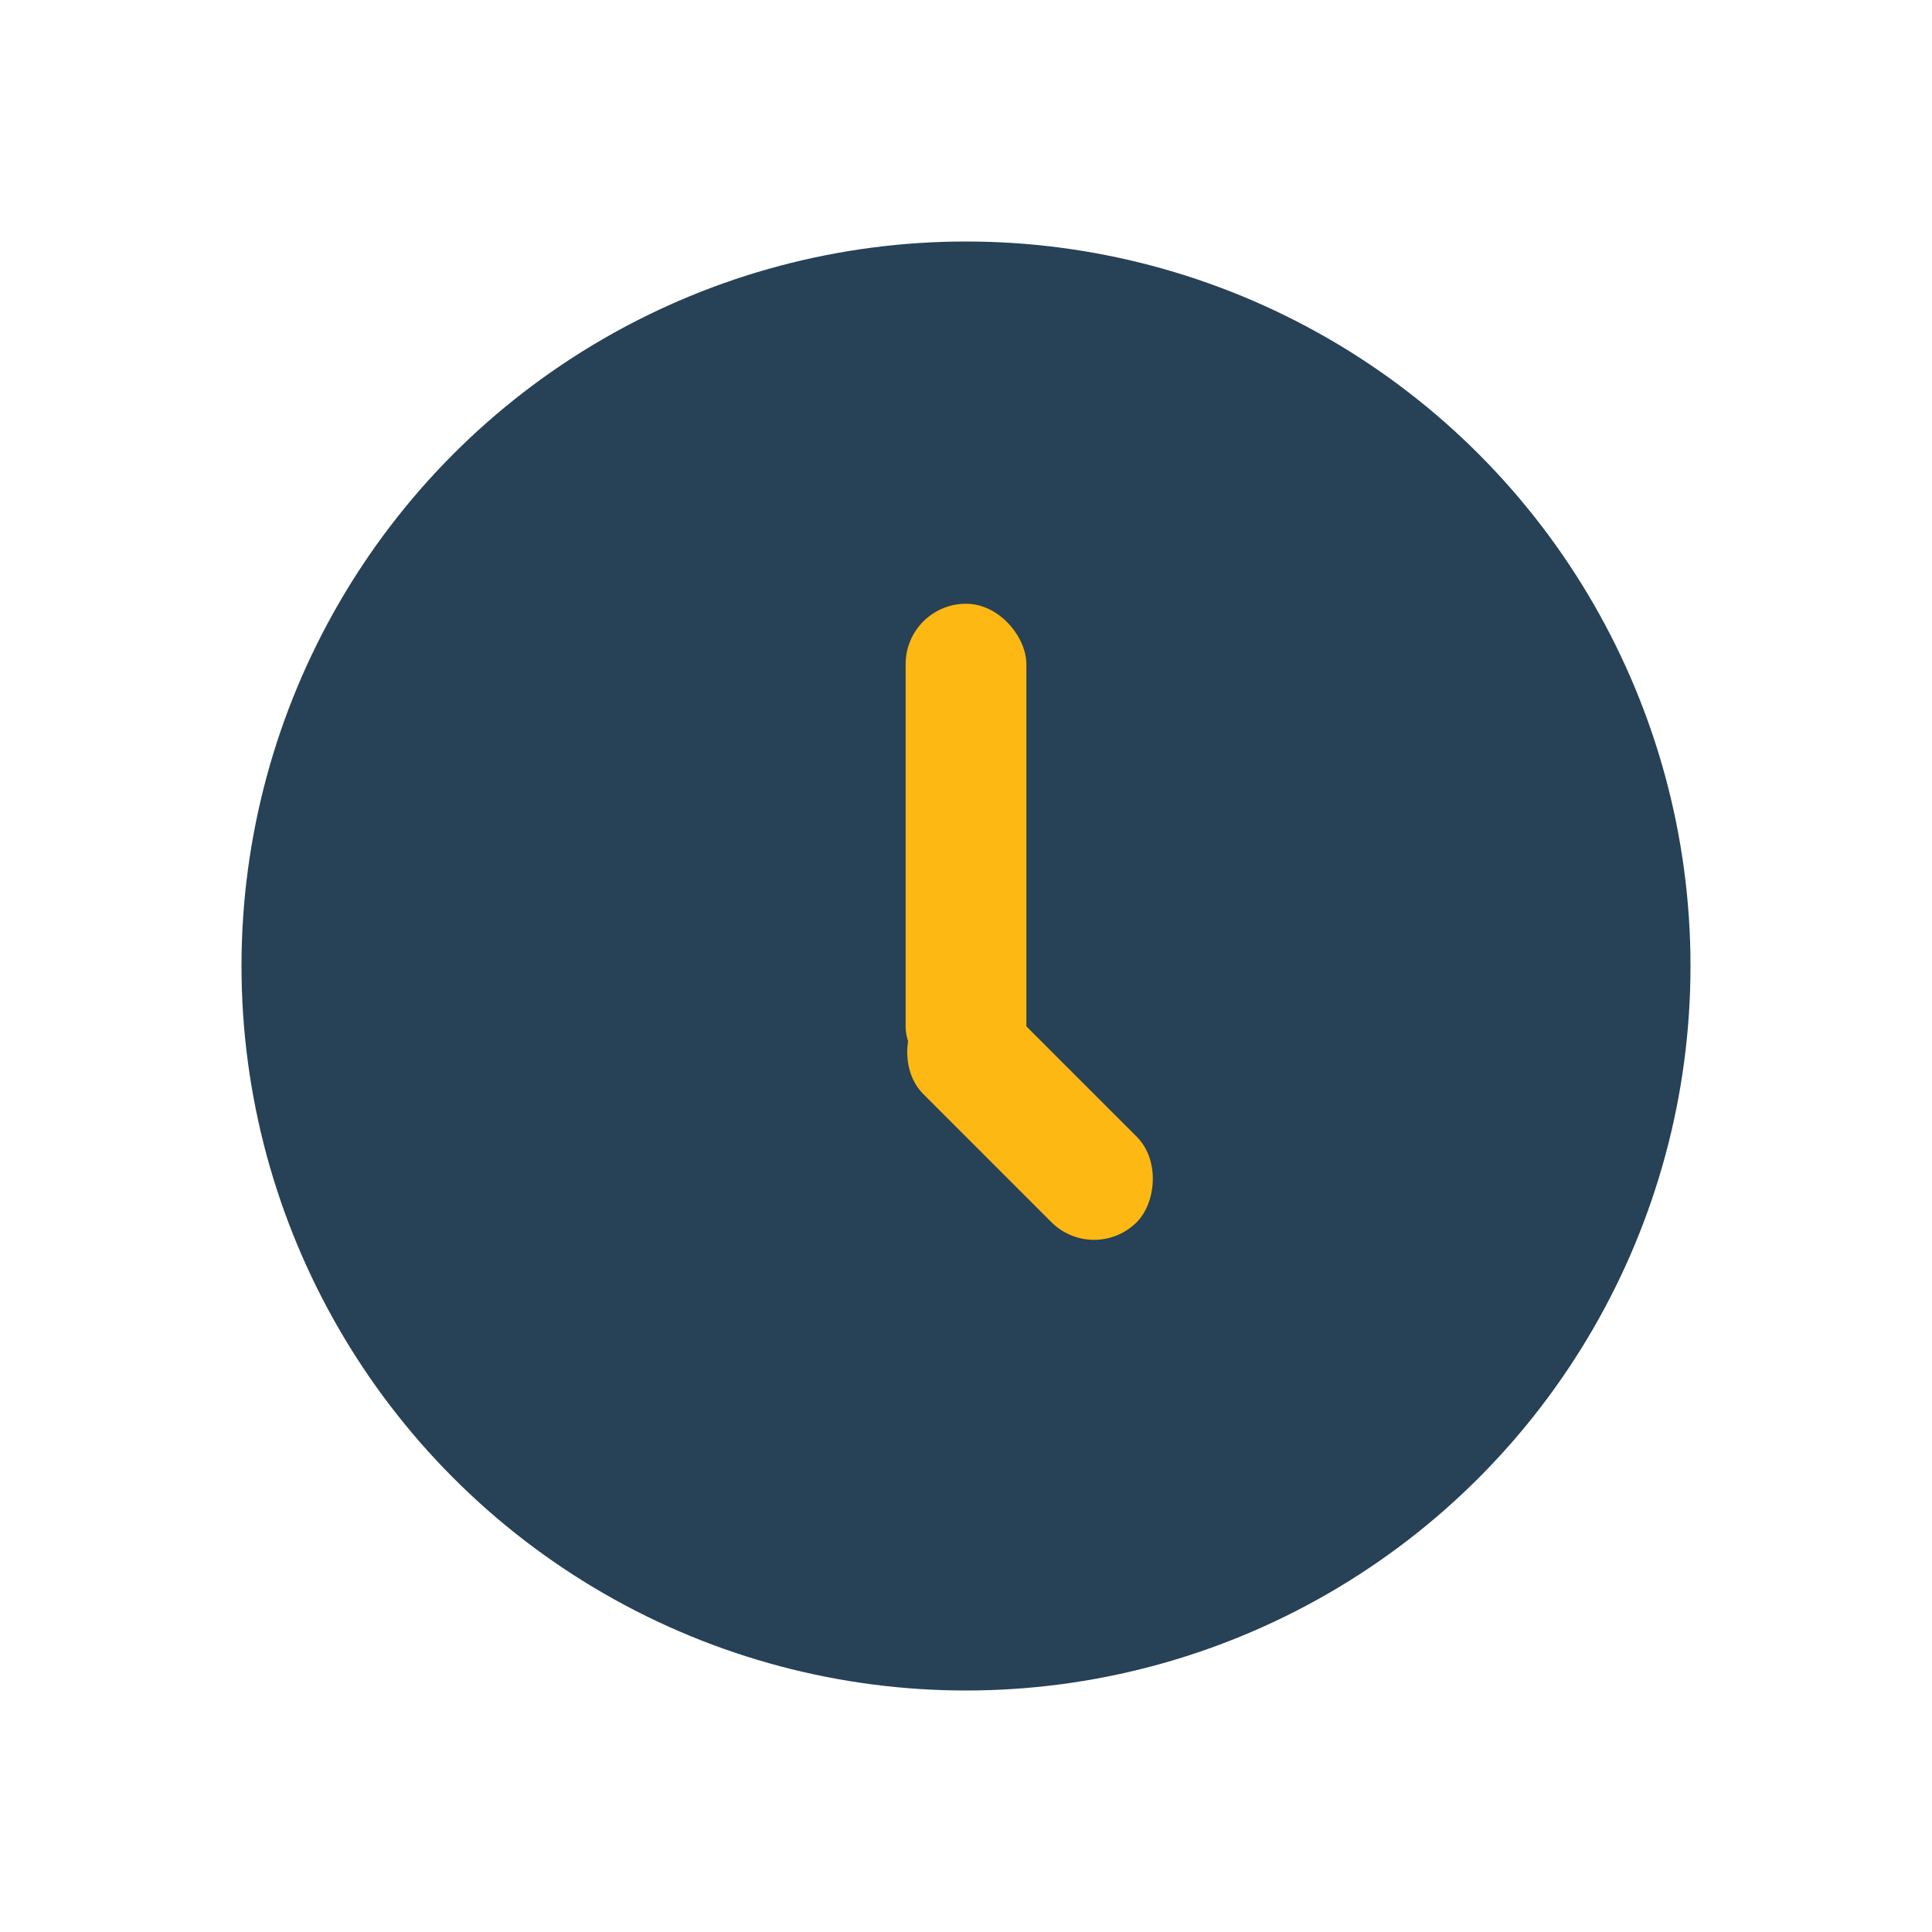 <?xml version="1.0" encoding="UTF-8"?>
<svg xmlns="http://www.w3.org/2000/svg" width="32" height="32" viewBox="0 0 32 32"><circle cx="16" cy="16" r="12" fill="#274156"/><rect x="15" y="10" width="2" height="8" rx="1" fill="#FDB813"/><rect x="16" y="16" width="5" height="2" rx="1" fill="#FDB813" transform="rotate(45 16 16)"/></svg>